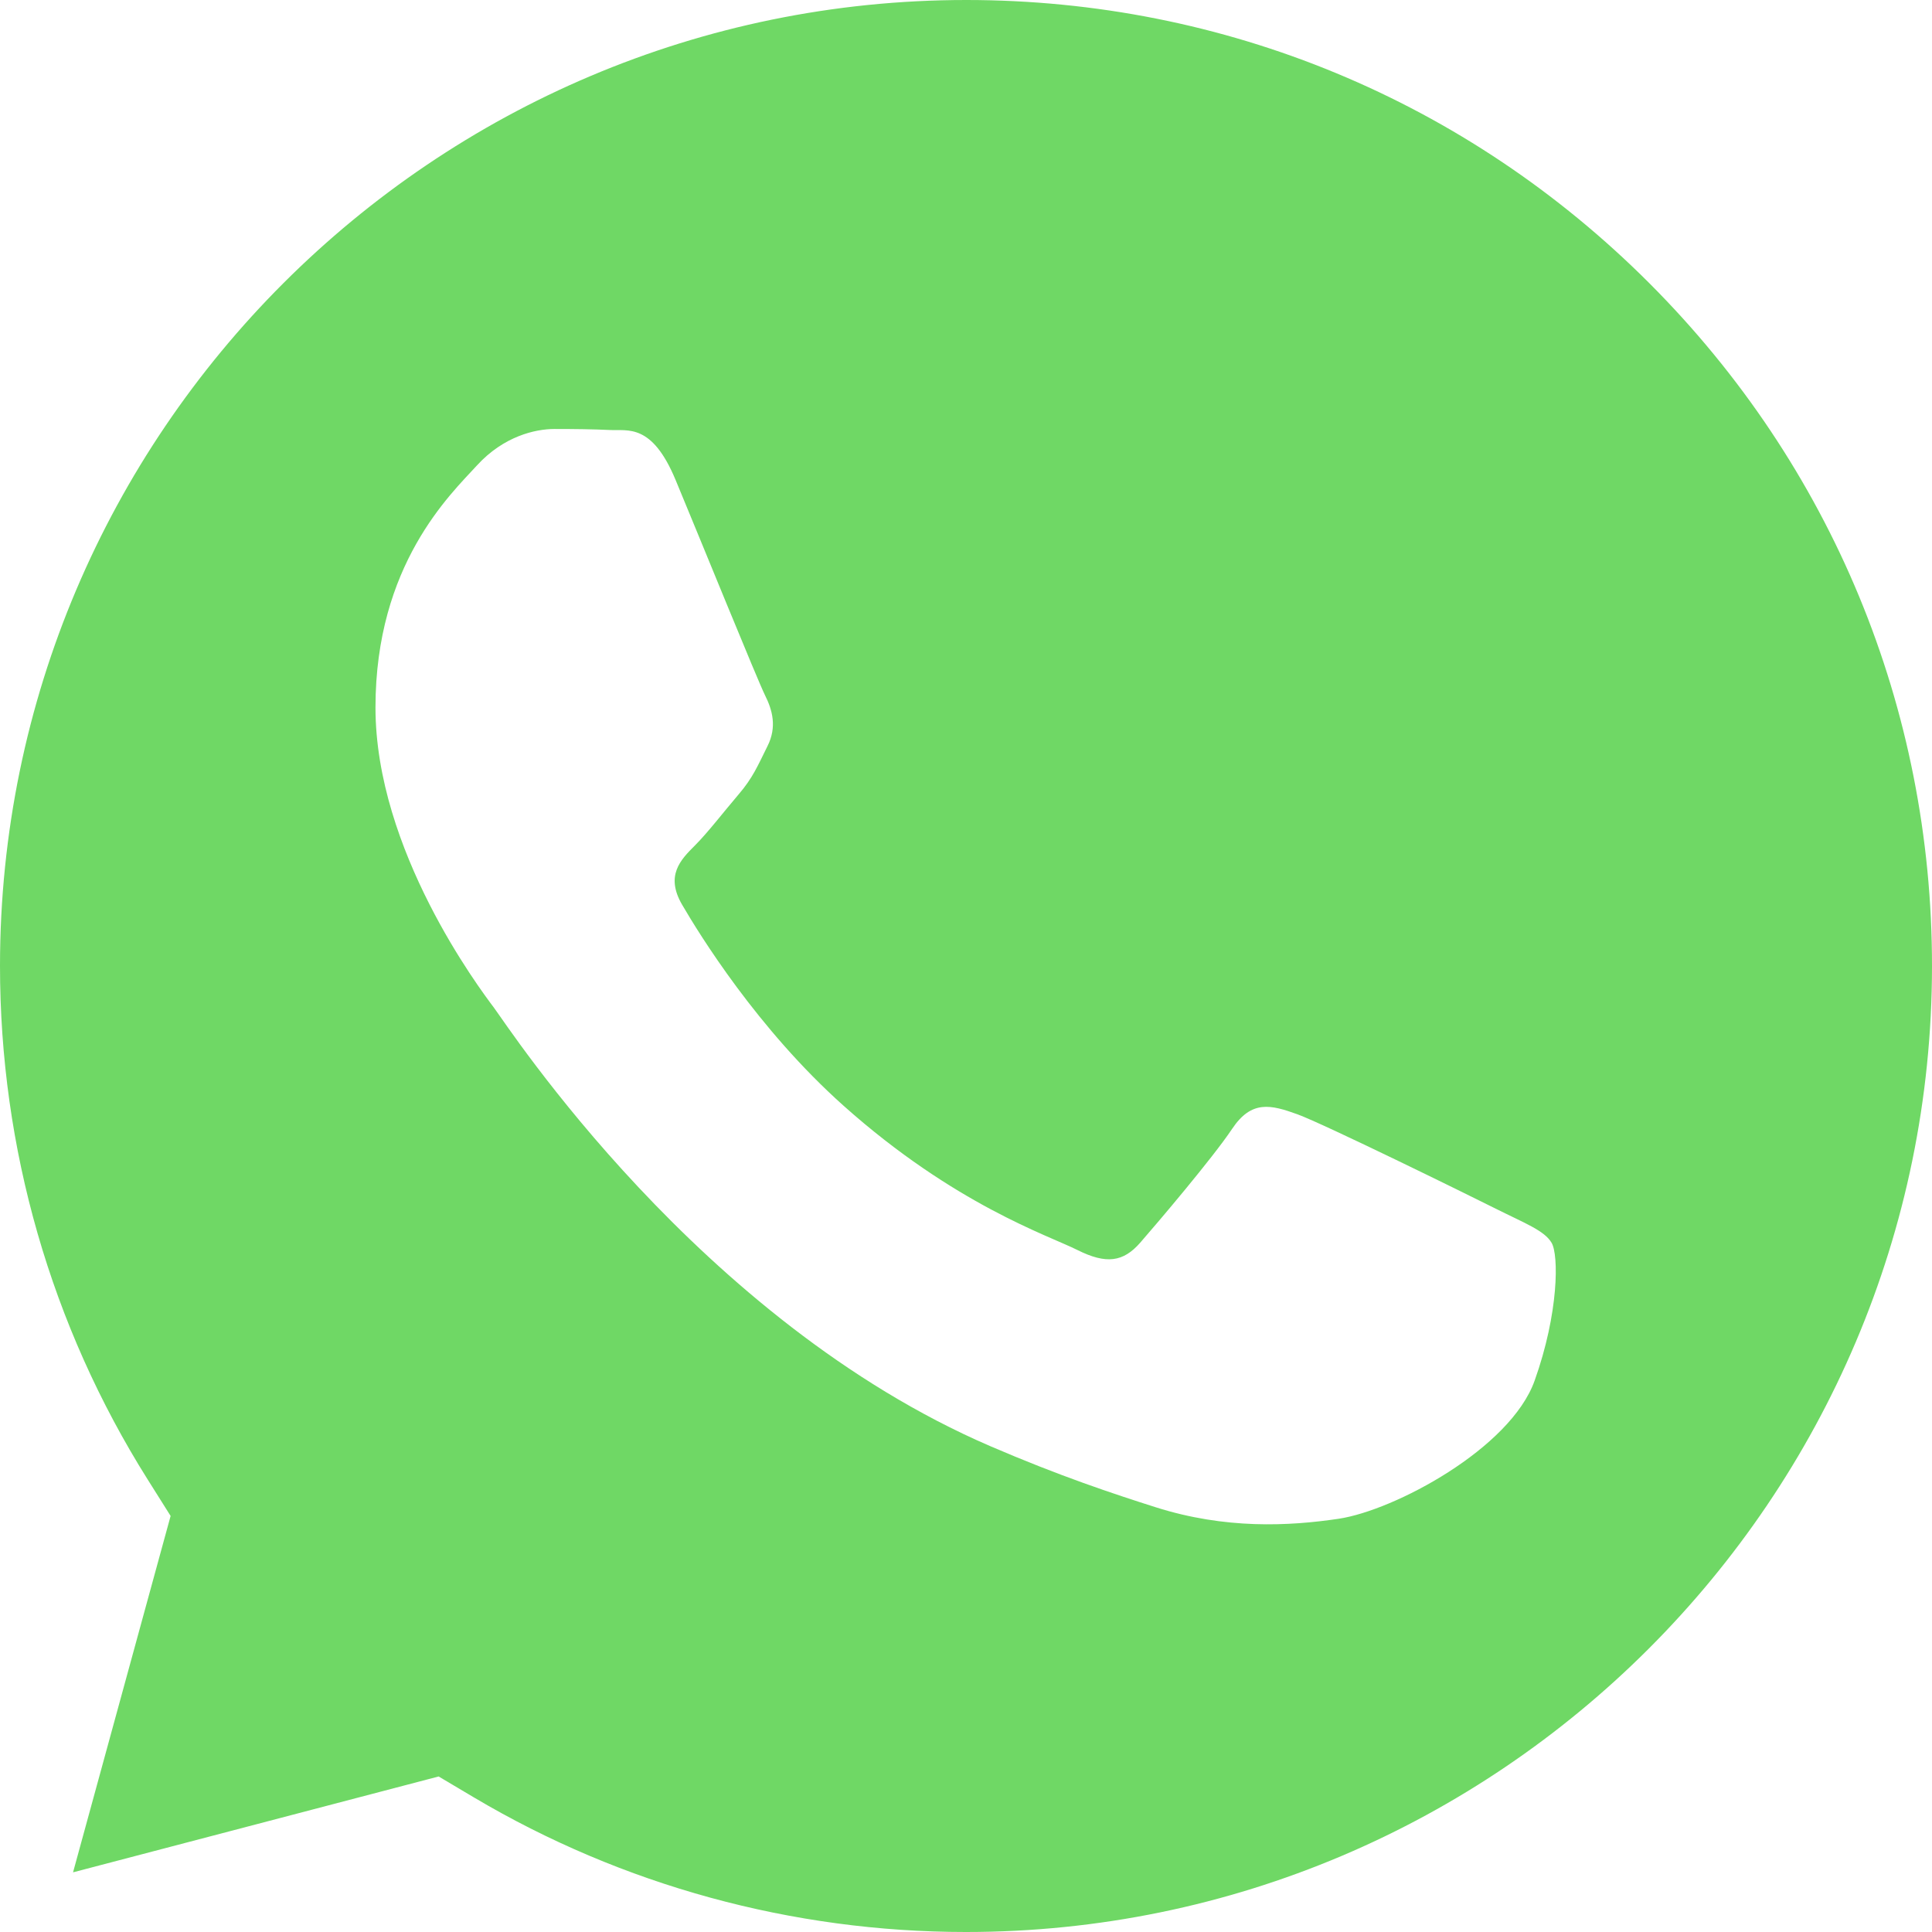 <?xml version="1.0" encoding="UTF-8"?> <svg xmlns="http://www.w3.org/2000/svg" width="26" height="26" viewBox="0 0 26 26" fill="none"><path d="M13.005 0C5.834 0 0.003 5.829 1.18707e-06 12.994C-0.001 15.45 0.686 17.841 1.987 19.91L2.296 20.401L0.983 25.197L5.903 23.907L6.378 24.189C8.374 25.373 10.662 25.999 12.995 26H13C20.165 26 25.997 20.17 26 13.005C26.002 9.532 24.65 6.267 22.196 3.811C19.741 1.354 16.477 0.001 13.005 0ZM20.652 18.581C20.326 19.494 18.765 20.327 18.014 20.439C17.341 20.539 16.489 20.581 15.553 20.284C14.986 20.104 14.258 19.863 13.325 19.461C9.404 17.769 6.844 13.823 6.648 13.562C6.453 13.302 5.053 11.444 5.053 9.521C5.053 7.598 6.062 6.653 6.42 6.262C6.778 5.871 7.202 5.773 7.463 5.773C7.723 5.773 7.984 5.776 8.212 5.787C8.452 5.799 8.774 5.696 9.091 6.457C9.417 7.24 10.198 9.162 10.296 9.358C10.394 9.554 10.459 9.782 10.328 10.042C10.198 10.303 10.133 10.466 9.937 10.694C9.742 10.922 9.527 11.203 9.351 11.379C9.156 11.573 8.952 11.785 9.18 12.176C9.408 12.567 10.193 13.846 11.354 14.882C12.847 16.213 14.106 16.625 14.497 16.821C14.888 17.017 15.116 16.984 15.344 16.724C15.572 16.463 16.321 15.582 16.581 15.192C16.842 14.801 17.102 14.866 17.461 14.996C17.819 15.127 19.74 16.071 20.131 16.267C20.522 16.463 20.783 16.56 20.88 16.724C20.978 16.886 20.978 17.669 20.652 18.581Z" fill="#6FD865"></path></svg> 